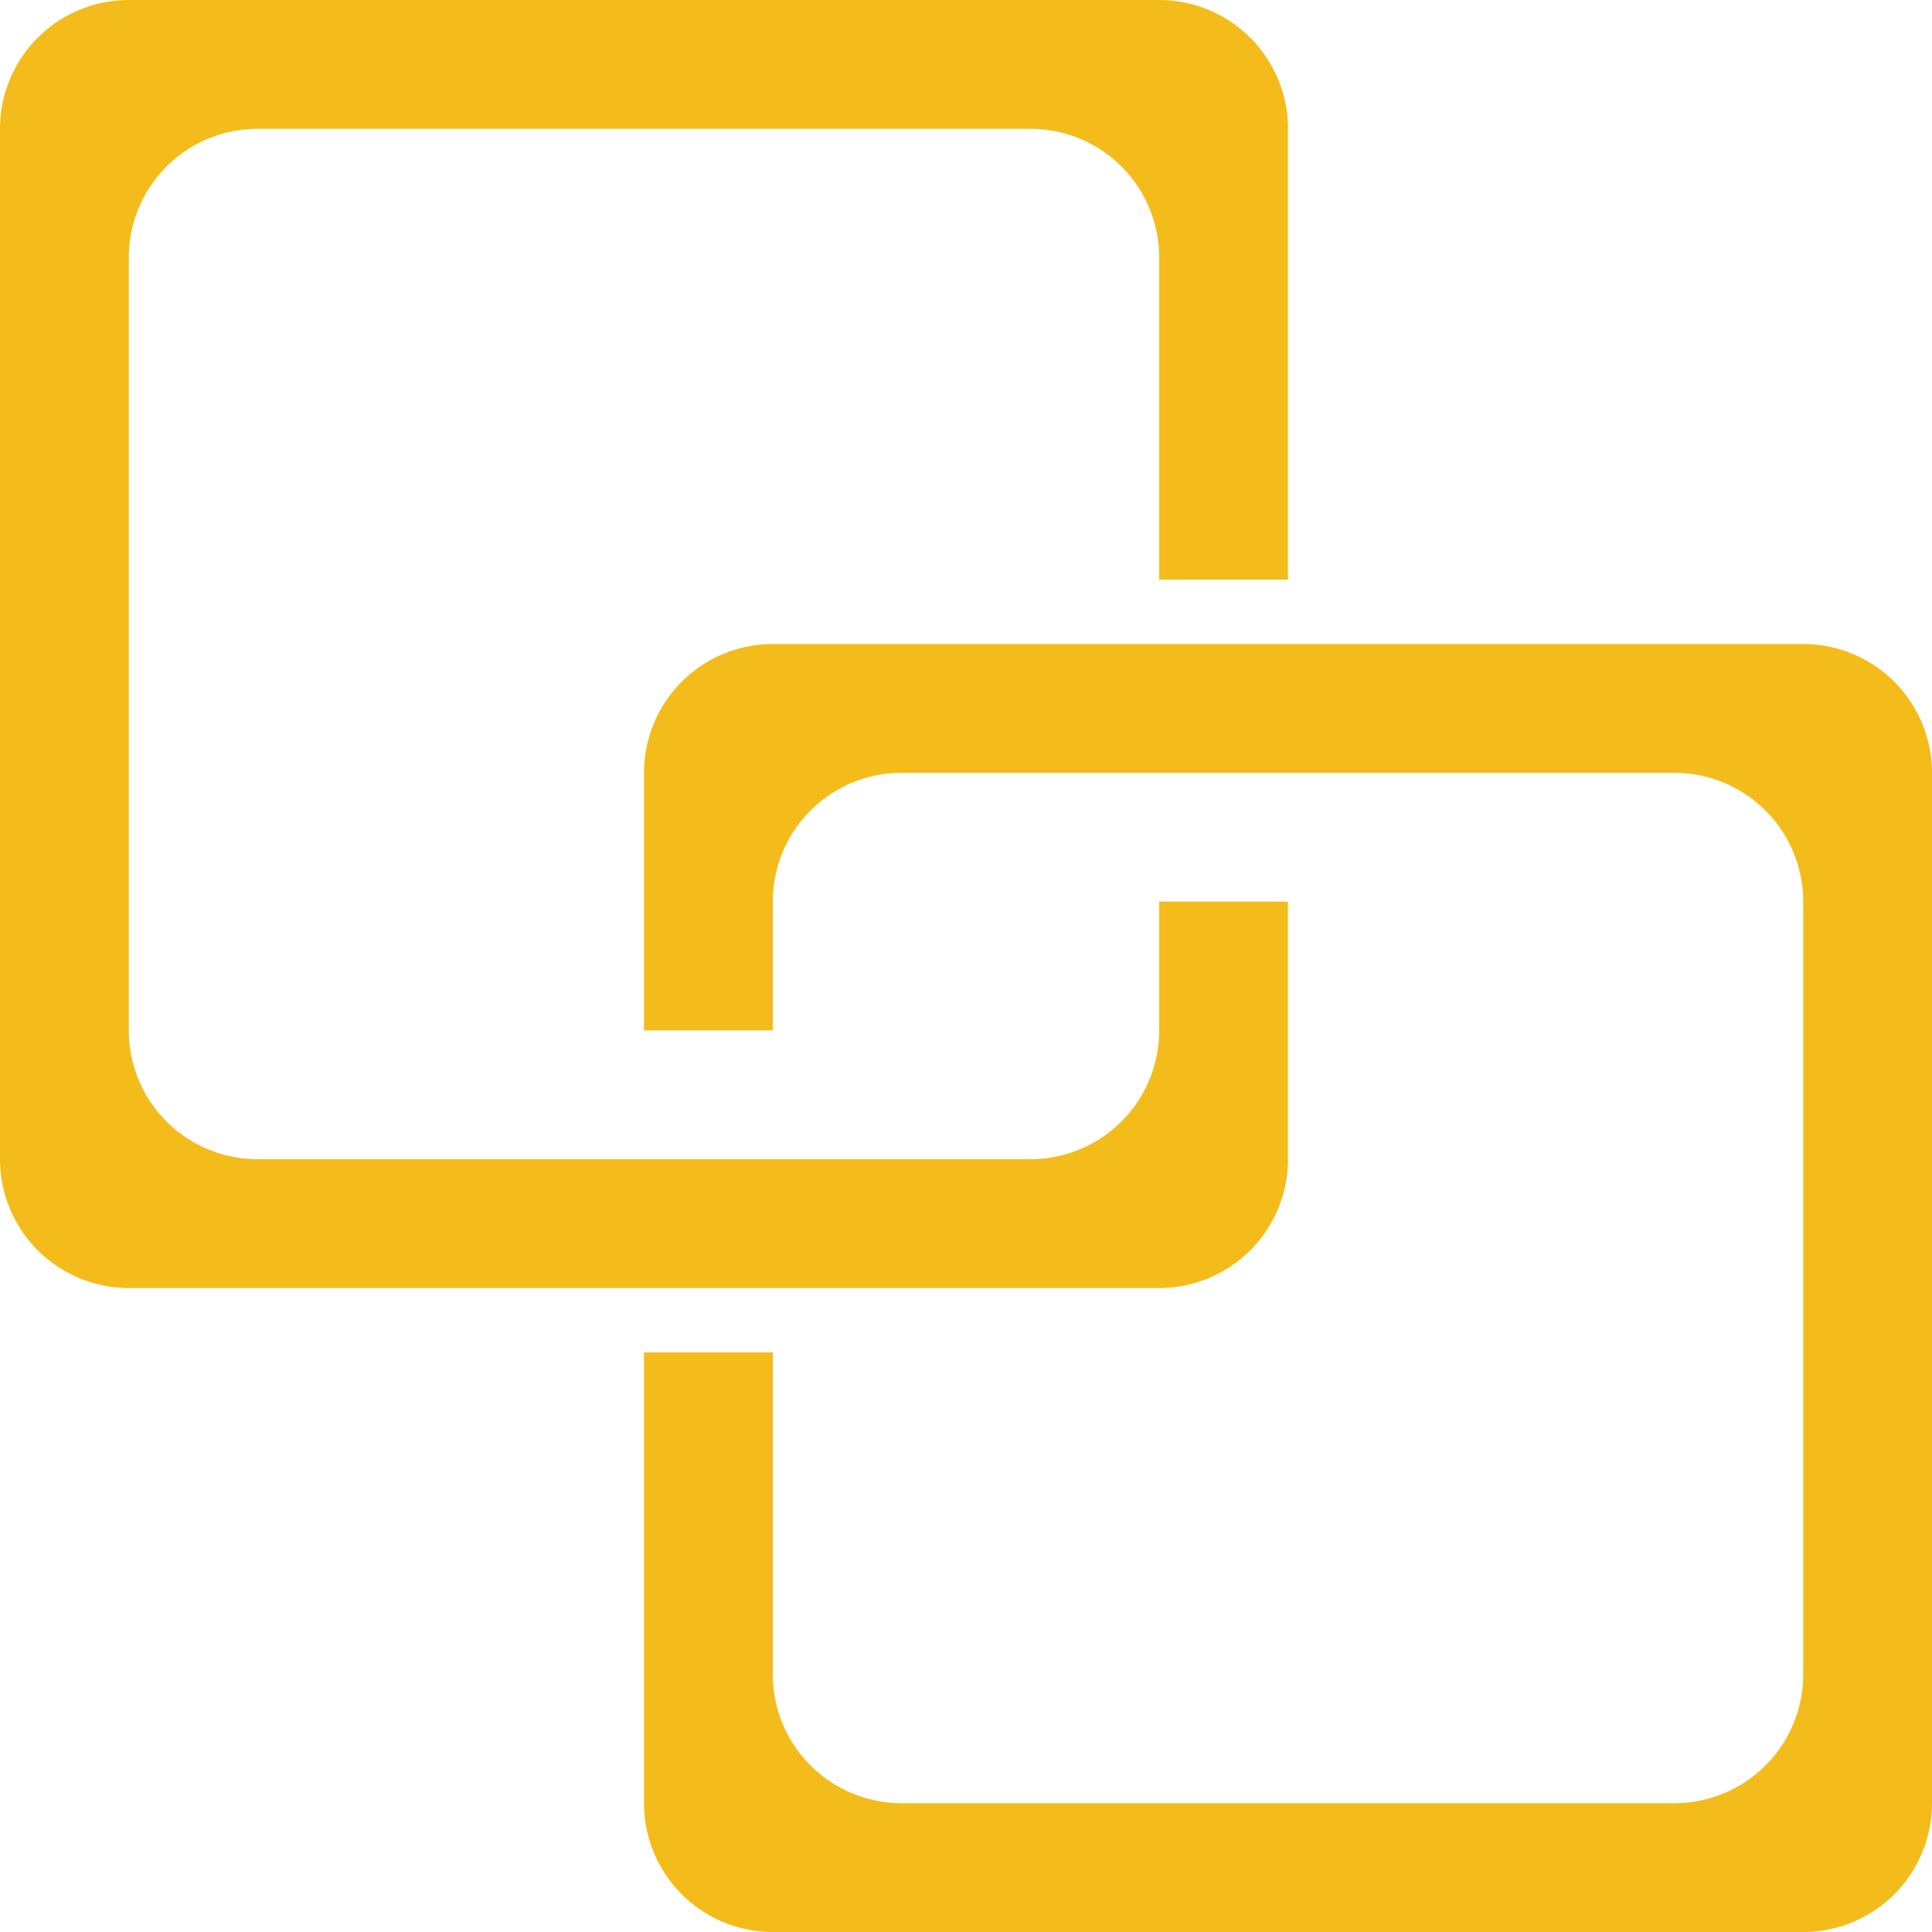 <svg xmlns="http://www.w3.org/2000/svg" viewBox="0 0 30 30">
  <defs>
    <style>
      .cls-1 {
        fill: #f4bc1a;
      }
    </style>
  </defs>
  <path id="service-agent-match" class="cls-1" d="M551,3162a2,2,0,0,1-2-2v-7h2v5a2,2,0,0,0,2,2h12a2,2,0,0,0,2-2v-12a2,2,0,0,0-2-2H553a2,2,0,0,0-2,2v2h-2v-4a2,2,0,0,1,2-2h16a2,2,0,0,1,2,2v16a2,2,0,0,1-2,2Zm-10-10a2,2,0,0,1-2-2v-16a2,2,0,0,1,2-2h16a2,2,0,0,1,2,2v7h-2v-5a2,2,0,0,0-2-2H543a2,2,0,0,0-2,2v12a2,2,0,0,0,2,2h12a2,2,0,0,0,2-2v-2h2v4a2,2,0,0,1-2,2Z" transform="translate(-539 -3132)"/>
</svg>
